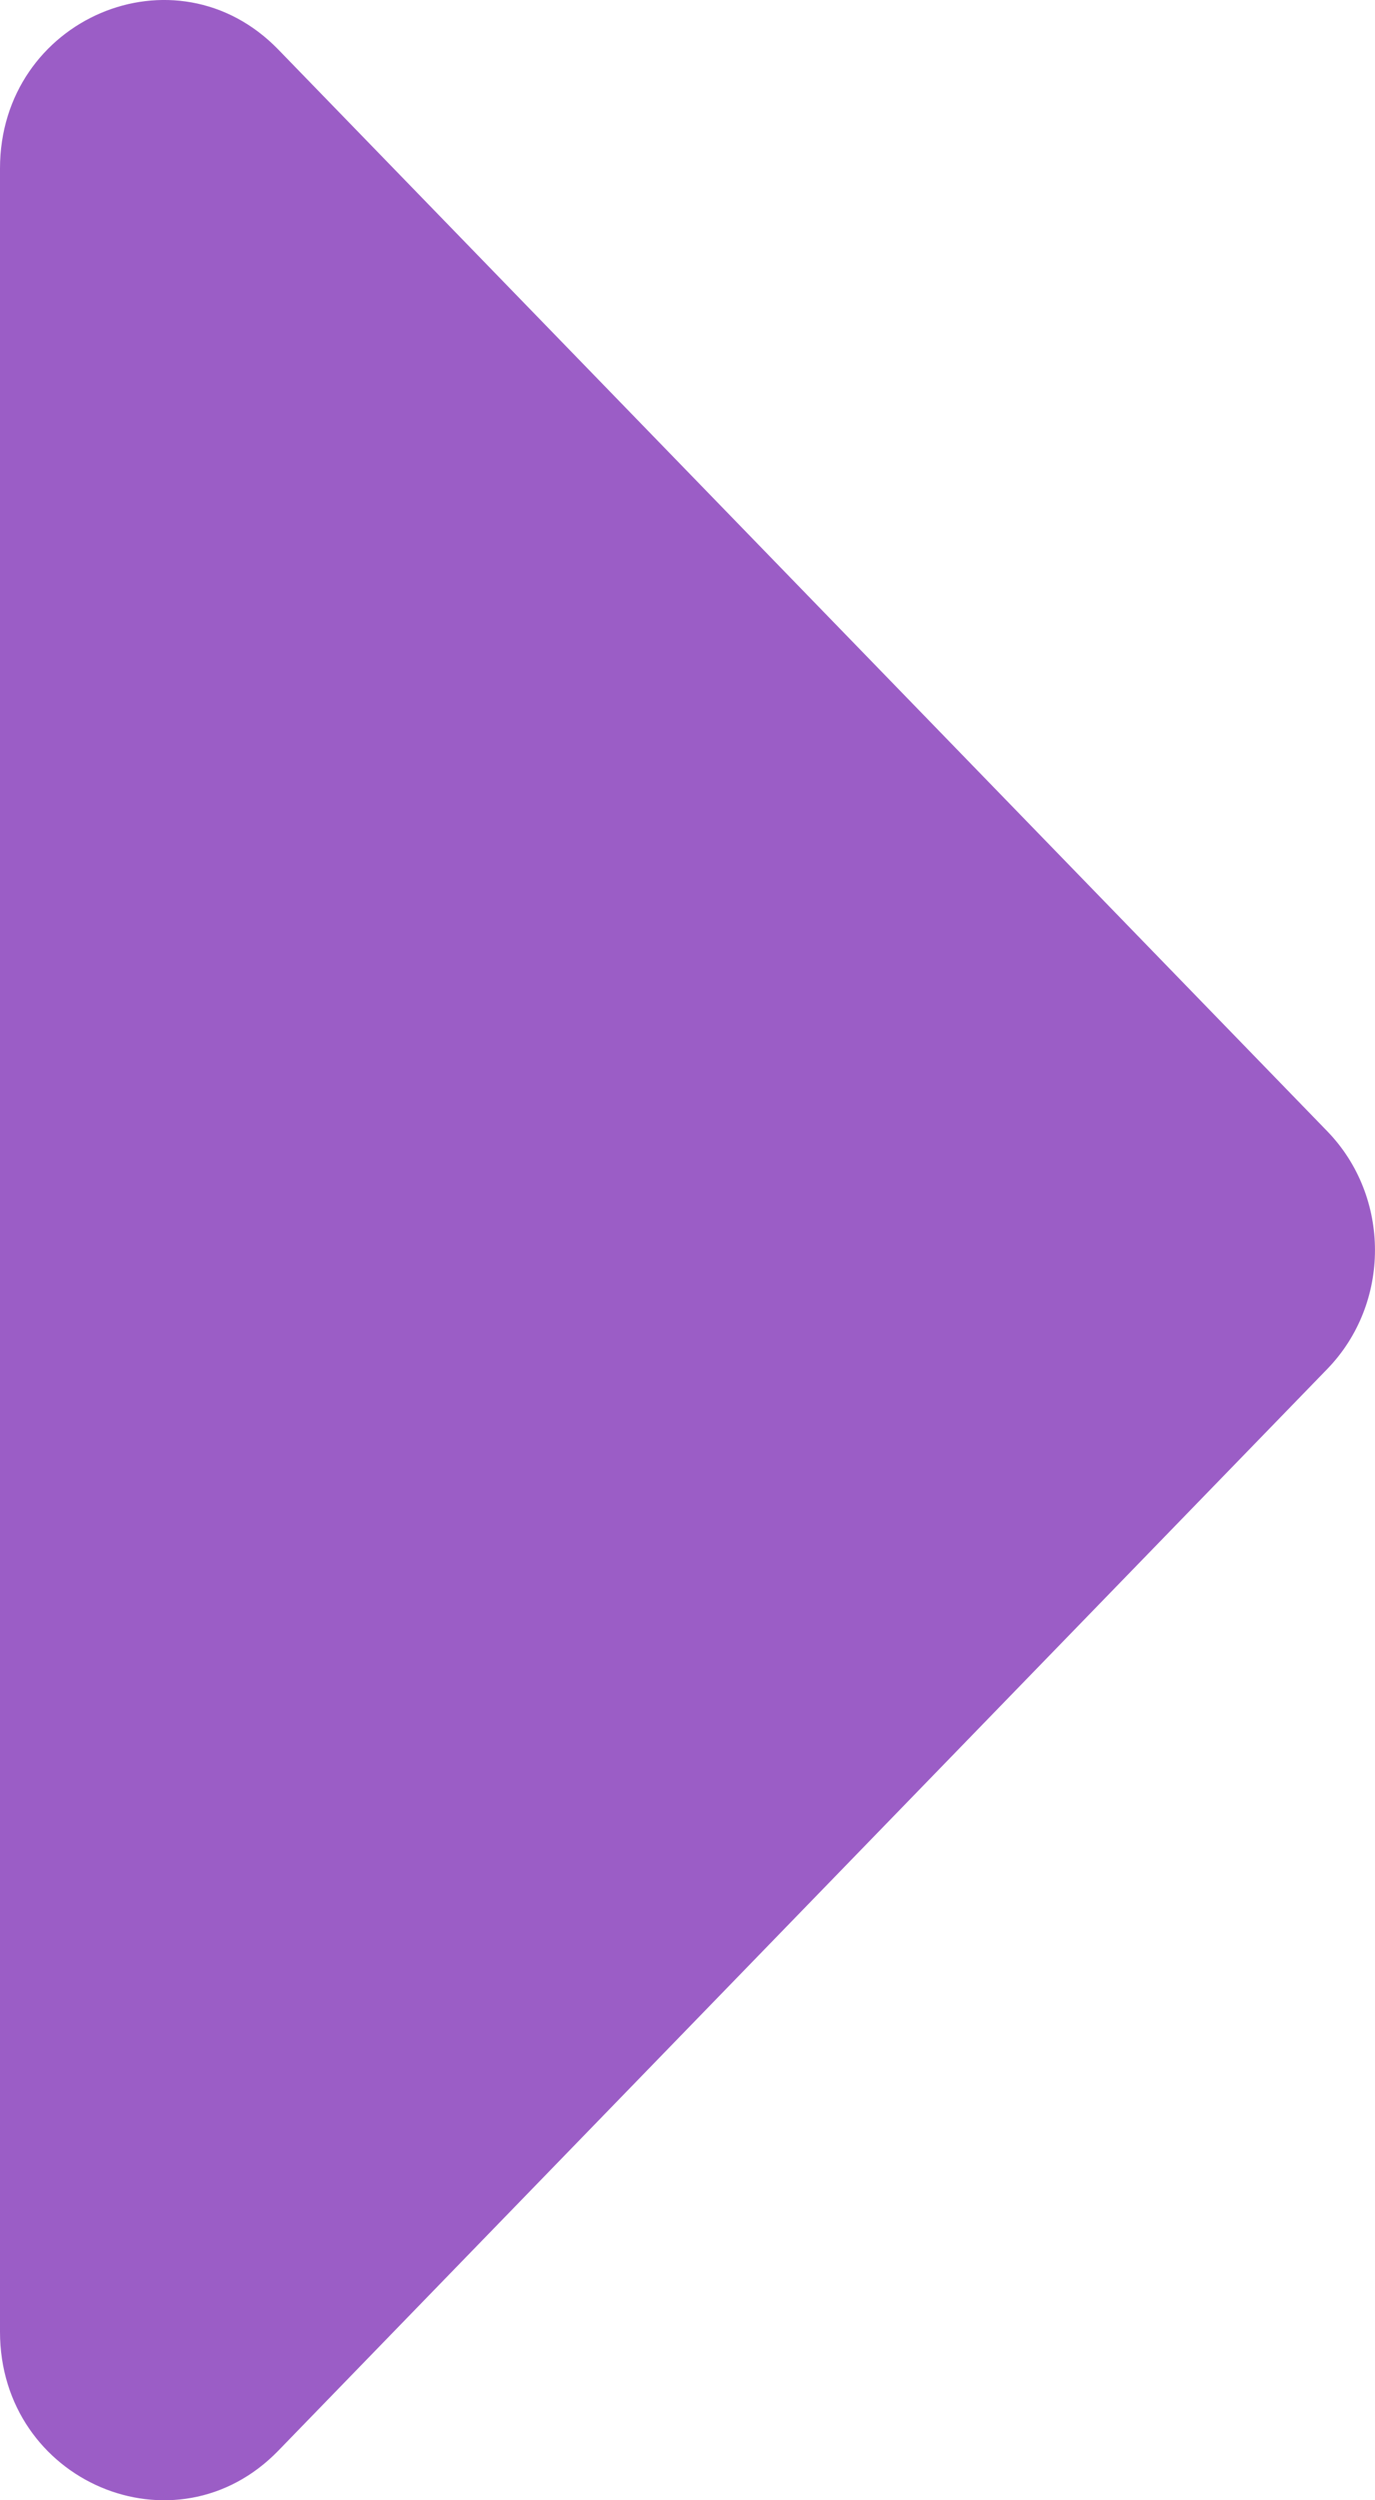 <svg width="11" height="20" viewBox="0 0 11 20" fill="none" xmlns="http://www.w3.org/2000/svg">
<path d="M-6.74676e-07 18.652L-4.8746e-08 1.348C-5.40453e-09 0.149 1.405 -0.451 2.227 0.397L10.618 9.049C11.127 9.574 11.127 10.426 10.618 10.951L2.227 19.603C1.405 20.451 -7.18017e-07 19.851 -6.74676e-07 18.652Z" fill="#9b5dc6"/>
</svg>

